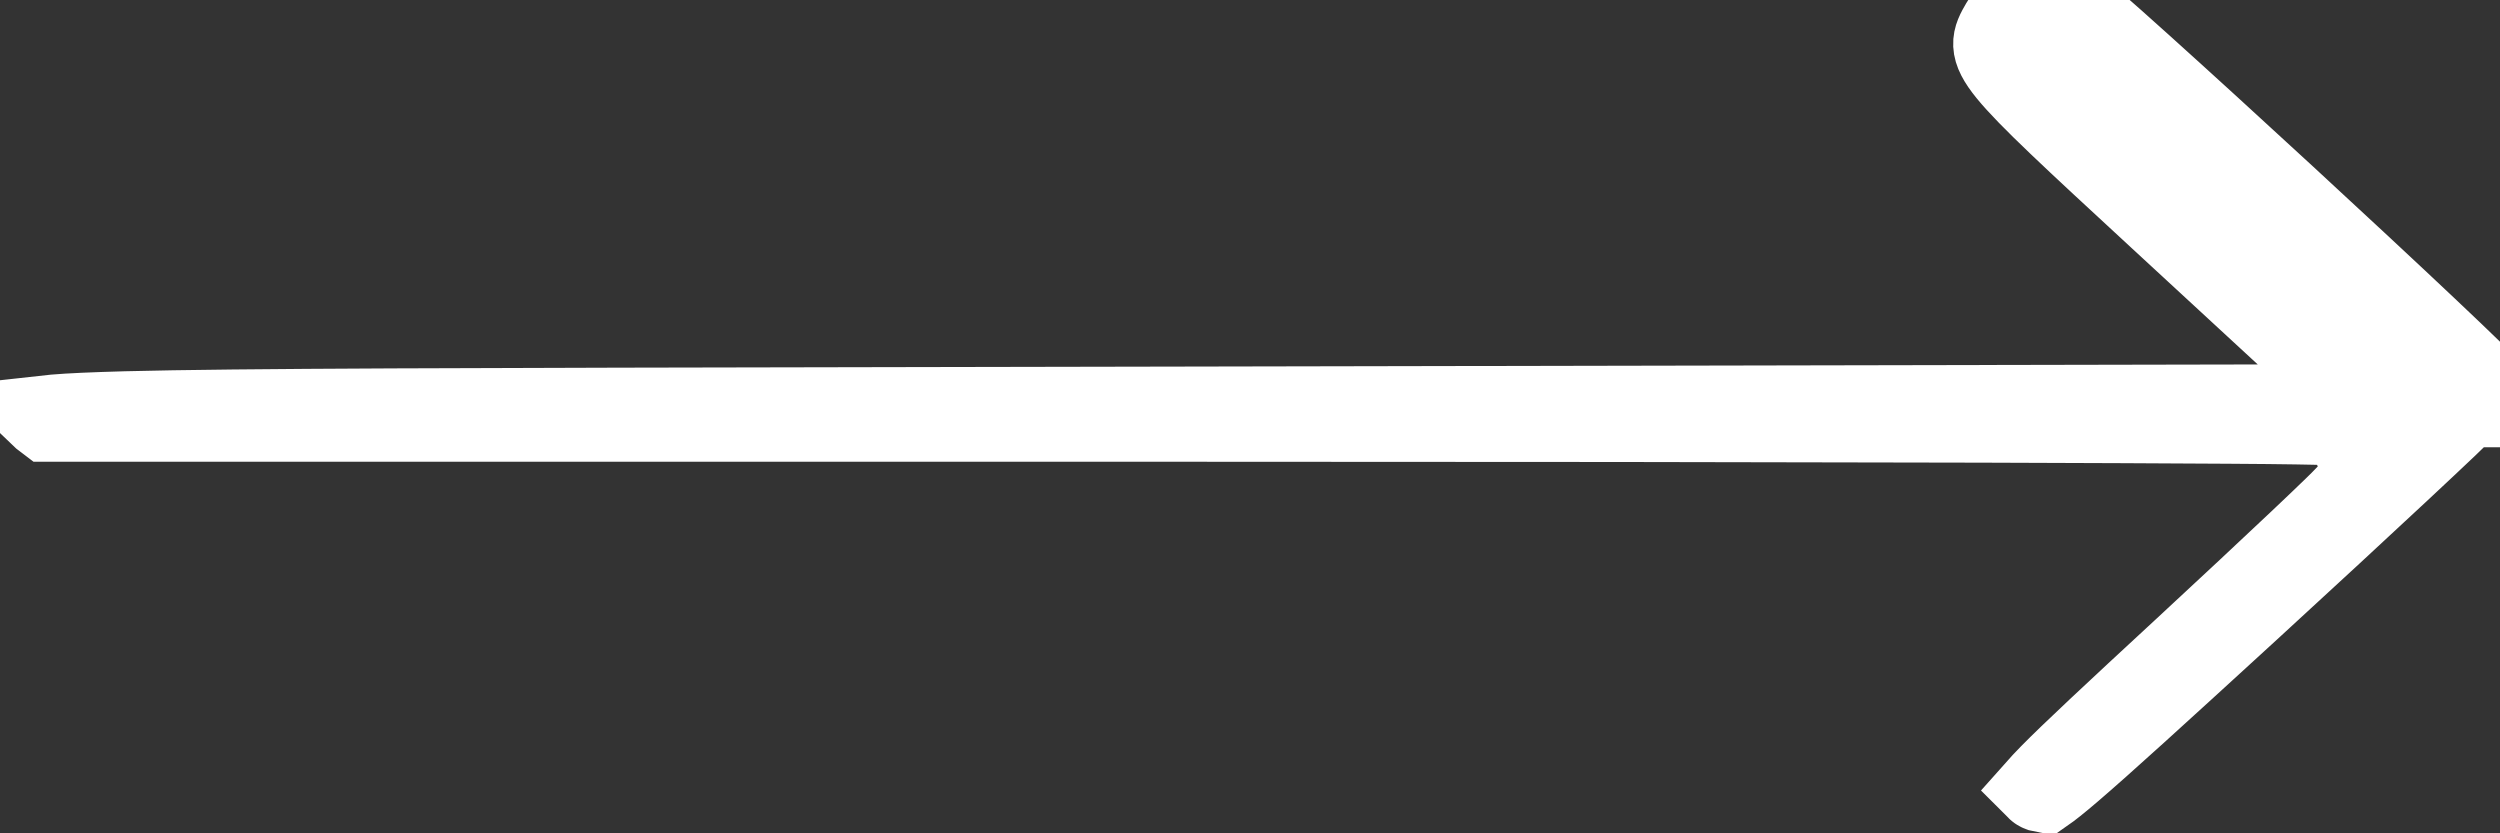 <?xml version="1.0" encoding="UTF-8"?> <svg xmlns="http://www.w3.org/2000/svg" width="30" height="10" viewBox="0 0 30 10" fill="none"><rect x="0" y="0" width="30" height="10" fill="#333333" stroke="none"/><path d="M24.256 0.058C24.426 -0.018 24.685 -0.02 24.843 0.054C25.026 0.14 29.819 4.559 29.921 4.736L27.489 4.739L27.828 4.372L27.827 3.872L27.288 3.873L25.914 2.605C23.831 0.682 23.812 0.659 24.027 0.29C24.083 0.194 24.186 0.089 24.256 0.058ZM24.256 0.058L24.445 0.481M24.256 0.058L24.445 0.48C24.43 0.459 24.425 0.449 24.425 0.449C24.425 0.449 24.436 0.472 24.438 0.512C24.438 0.518 24.438 0.524 24.438 0.53C24.438 0.53 24.438 0.53 24.438 0.53C24.437 0.574 24.424 0.607 24.424 0.607C24.424 0.607 24.432 0.588 24.459 0.542L24.459 0.542C24.46 0.541 24.464 0.535 24.471 0.526C24.472 0.524 24.473 0.522 24.475 0.521M24.475 0.521C24.481 0.529 24.488 0.538 24.497 0.549C24.706 0.805 25.193 1.258 26.253 2.237L28.167 4.004L29.104 4.869L27.829 4.872L14.125 4.899C12.986 4.901 11.94 4.903 10.98 4.905C5.565 4.915 2.866 4.92 1.512 4.955C1.114 4.966 0.841 4.978 0.653 4.994C0.604 4.998 0.562 5.002 0.526 5.006C0.527 5.007 0.528 5.008 0.529 5.009L0.571 5.041H14.113C17.885 5.041 21.314 5.045 23.8 5.052C25.043 5.056 26.051 5.06 26.748 5.065C27.097 5.067 27.369 5.07 27.554 5.073C27.646 5.074 27.719 5.075 27.77 5.077C27.795 5.077 27.818 5.078 27.837 5.079C27.846 5.08 27.861 5.081 27.879 5.083C27.885 5.083 27.908 5.086 27.936 5.092L27.936 5.092C27.947 5.095 27.986 5.104 28.033 5.125C28.059 5.138 28.125 5.179 28.163 5.21C28.219 5.27 28.311 5.456 28.327 5.581C28.327 5.673 28.301 5.741 28.292 5.765C28.279 5.796 28.267 5.82 28.259 5.833C28.244 5.859 28.23 5.878 28.224 5.886C28.21 5.904 28.197 5.919 28.191 5.926C28.176 5.942 28.16 5.96 28.145 5.974C28.115 6.006 28.073 6.047 28.023 6.096C27.921 6.195 27.777 6.333 27.6 6.5C27.246 6.834 26.759 7.29 26.224 7.785C25.341 8.601 24.866 9.045 24.61 9.305C24.538 9.378 24.491 9.43 24.459 9.466C24.459 9.466 24.459 9.466 24.459 9.466C24.462 9.469 24.481 9.485 24.53 9.494C24.589 9.453 24.688 9.376 24.852 9.235C25.22 8.92 25.851 8.346 26.985 7.307C27.681 6.668 28.322 6.076 28.793 5.636C29.029 5.416 29.221 5.235 29.357 5.106C29.405 5.06 29.445 5.021 29.477 4.99C29.442 4.954 29.393 4.905 29.332 4.845C29.194 4.71 29 4.525 28.767 4.305C28.302 3.867 27.69 3.296 27.073 2.728C26.457 2.16 25.84 1.596 25.365 1.168C25.127 0.955 24.927 0.776 24.782 0.65C24.708 0.586 24.651 0.538 24.612 0.505C24.611 0.505 24.61 0.504 24.609 0.503C24.595 0.501 24.577 0.5 24.557 0.5C24.533 0.5 24.51 0.503 24.491 0.506C24.489 0.506 24.488 0.507 24.487 0.507C24.483 0.511 24.479 0.516 24.475 0.521Z" fill="white" stroke="white"></path></svg> 